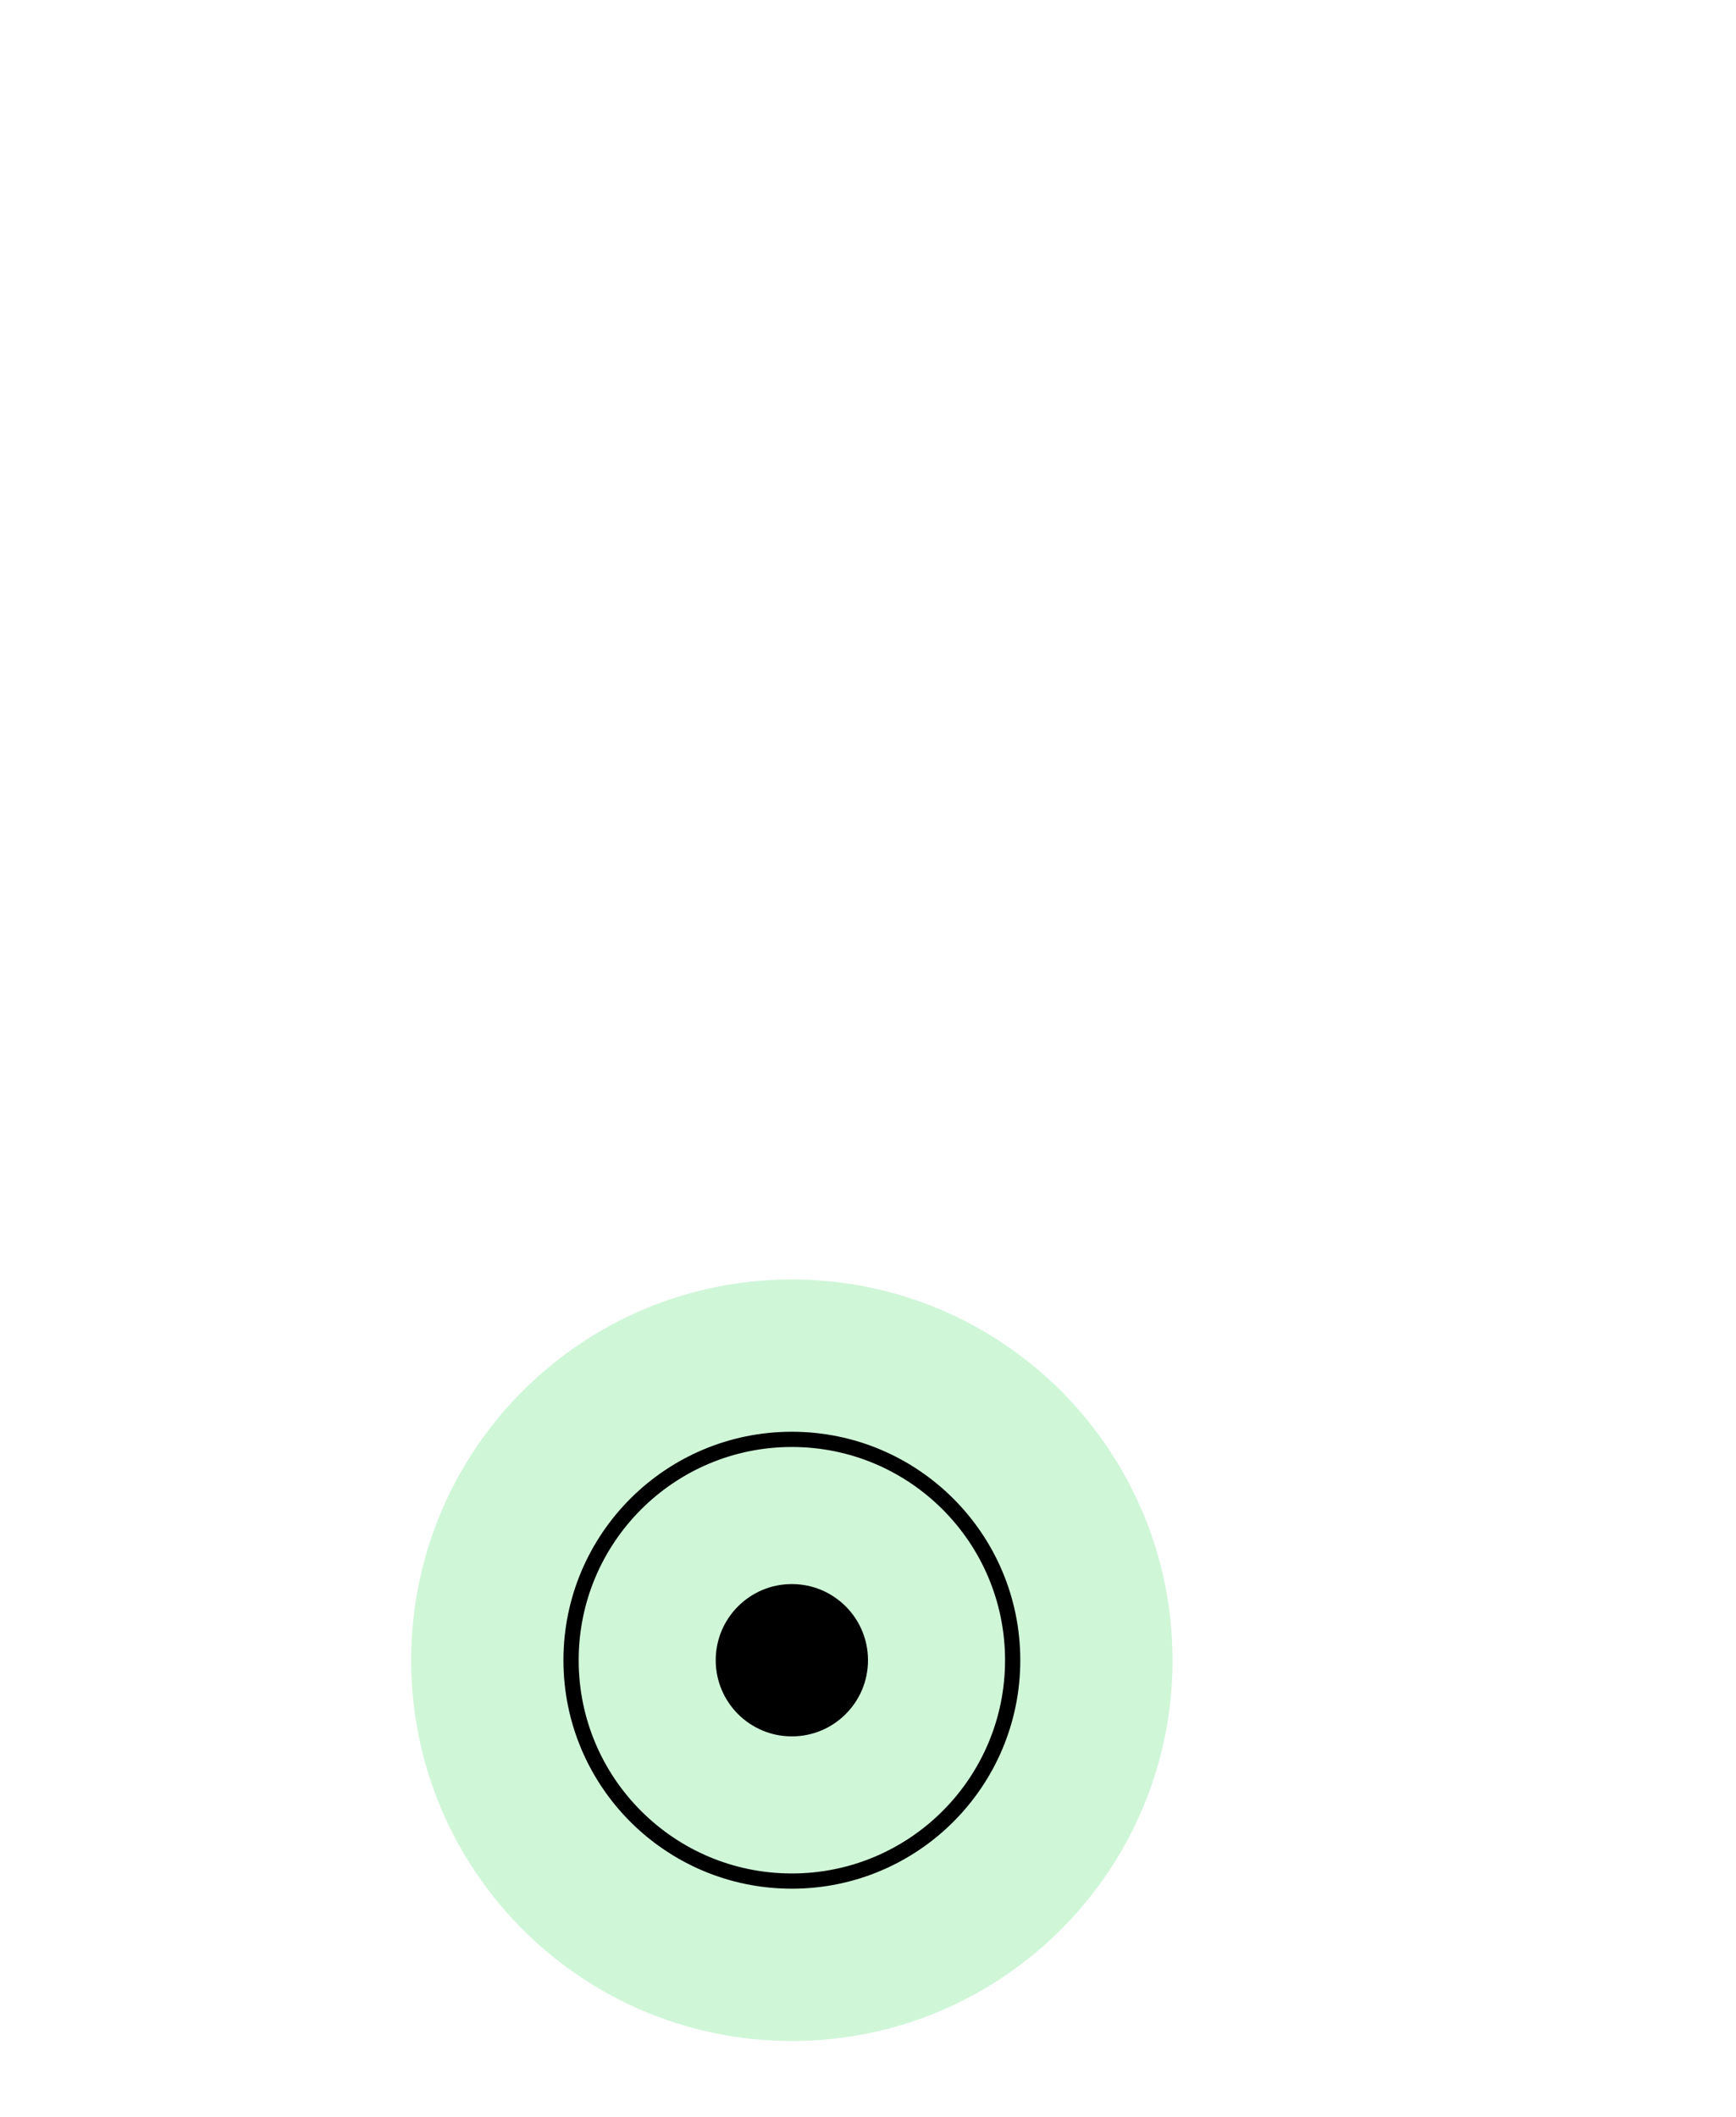<svg xmlns="http://www.w3.org/2000/svg" fill="none" viewBox="0 0 114 139" height="139" width="114">
<g filter="url(#filter0_d_241_8333)">
<path fill="white" d="M76.246 1.459L73.099 2.918L69.558 3.419L66.016 3.93L63.221 2.769C61.109 1.885 60.394 1.63 60.288 1.715C60.192 1.8 60.138 2.215 60.117 3.121L60.085 4.42L56.586 6.422L53.087 8.414L51.828 8.201C51.135 8.084 50.463 7.988 50.335 7.988C50.1 7.988 49.631 8.339 44.948 12.003L42.932 13.579L42.175 15.837L41.417 18.084L38.174 22.568L34.931 27.052H33.715C32.264 27.052 32.584 26.818 30.184 29.661C29.246 30.769 27.581 32.739 26.493 34.017C25.395 35.306 24.52 36.403 24.541 36.467C24.605 36.68 25.053 36.648 28.189 36.222L31.283 35.796L32.638 36.243C33.598 36.552 34.035 36.648 34.11 36.574C34.174 36.51 34.334 35.53 34.462 34.401L34.697 32.356L37.523 30.822L40.34 29.289H44.628H48.906L49.172 30.62L49.439 31.962L49.194 34.422C48.98 36.467 48.959 36.914 49.076 37.053C49.514 37.575 52.885 41.813 52.906 41.877C52.927 41.92 52.255 42.974 51.434 44.221L49.919 46.489L49.684 47.895C49.556 48.704 49.492 49.365 49.546 49.45C49.588 49.524 50.132 50.195 50.751 50.941L51.871 52.283L53.706 52.794C54.719 53.071 55.551 53.327 55.541 53.358C55.541 53.391 55.125 53.731 54.613 54.136C52.735 55.595 53.173 54.754 50.655 61.73L48.426 67.928L46.794 70.25C45.897 71.539 45.065 72.7 44.948 72.838C44.564 73.264 37.961 78.398 37.598 78.536C37.417 78.611 34.814 79.527 31.817 80.56L26.376 82.445L23.656 85.427C22.163 87.067 20.84 88.42 20.722 88.452C19.453 88.75 17.735 88.931 16.157 88.931H14.397L9.223 91.881L4.039 94.821L4.007 95.683C3.985 96.184 4.017 96.599 4.081 96.663C4.135 96.727 5.5 97.323 7.1 97.984C8.69 98.644 10.002 99.198 10.002 99.23C10.002 99.251 9.042 100.763 7.868 102.585C6.695 104.406 5.735 105.961 5.735 106.035C5.735 106.217 5.276 106.11 10.962 107.186C14.503 107.857 15.741 108.059 15.847 107.974C15.922 107.91 16.541 107.186 17.224 106.376C17.895 105.567 18.461 104.907 18.482 104.928C18.493 104.949 18.386 105.95 18.237 107.154L17.959 109.358L14.653 110.019C10.727 110.796 10.94 110.732 10.983 110.967C11.026 111.201 15.122 114.918 15.335 114.918C15.421 114.918 16.018 114.396 16.669 113.757L17.842 112.596L21.469 112.841C23.464 112.98 25.139 113.054 25.181 113.011C25.224 112.958 25.587 111.851 25.981 110.541L26.696 108.155L32.766 106.632C36.105 105.801 38.857 105.141 38.889 105.173C38.921 105.205 39.049 106.195 39.188 107.367C39.316 108.549 39.465 109.55 39.518 109.593C39.561 109.635 42.089 110.115 45.129 110.658C48.159 111.212 50.612 111.691 50.57 111.733C50.516 111.776 48.842 112.681 46.836 113.746C44.265 115.099 43.177 115.738 43.177 115.855C43.177 116.1 45.588 119.7 45.801 119.785C45.919 119.828 46.335 119.487 47.114 118.709L48.255 117.57L50.964 117.793C52.458 117.911 53.93 118.007 54.218 118.007H54.751L55.743 116.026C56.351 114.811 56.778 114.066 56.864 114.098C56.938 114.119 57.962 114.46 59.146 114.854C60.33 115.248 61.344 115.631 61.397 115.695C61.461 115.77 62.368 117.453 63.435 119.444C64.597 121.617 65.483 123.161 65.664 123.31C65.824 123.438 67.403 124.684 69.163 126.069L72.385 128.582L75.51 129.786C77.238 130.457 78.71 131 78.785 131C78.902 131 82.433 129.935 84.855 129.179C85.079 129.104 85.975 128.242 87.788 126.335C89.207 124.833 91.255 122.693 92.322 121.574L94.253 119.551L97.869 118.603C99.853 118.081 101.57 117.602 101.699 117.538C101.816 117.474 103.416 116.249 105.24 114.811L108.568 112.202V109.028V105.865L109.315 103.149C109.72 101.658 110.03 100.369 109.998 100.295C109.912 100.114 100.952 92.616 100.76 92.573C100.674 92.552 100.066 92.861 99.405 93.255C98.264 93.937 98.2 93.958 98.072 93.766C97.986 93.66 96.461 91.604 94.658 89.197L91.394 84.841V79.931V75.011L92.898 73.264L94.391 71.517L95.554 68.961C96.194 67.555 96.728 66.331 96.728 66.246C96.728 66.15 94.818 64.893 92.055 63.157L87.394 60.217L87.362 59.142L87.329 58.077L90.988 56.128C93.005 55.063 94.711 54.136 94.786 54.083C94.914 53.966 94.967 52.773 94.85 52.464C94.797 52.315 94.509 52.294 92.749 52.294H90.7L92.279 50.717L93.847 49.152V47.927V46.702L94.594 44.721L95.341 42.729V41.473L95.33 40.205L92.354 37.979L89.367 35.764V33.719V31.674L91.639 28.405C93.367 25.912 93.954 25.135 94.125 25.135C94.242 25.135 94.797 25.231 95.351 25.348C95.906 25.465 97.645 25.689 99.224 25.827C100.802 25.976 102.104 26.104 102.115 26.125C102.125 26.136 102.232 26.701 102.339 27.372C102.52 28.49 102.563 28.596 102.776 28.596C102.904 28.596 103.491 28.181 104.216 27.563C106.104 25.955 105.901 26.285 105.901 24.762C105.901 23.804 105.859 23.399 105.763 23.303C105.688 23.239 104.664 22.643 103.501 22.004L101.378 20.822L99.384 14.591L97.389 8.361L94.274 6.199C92.556 5.016 91.117 4.047 91.063 4.047C91.01 4.047 90.316 4.814 89.506 5.751C88.236 7.232 88.023 7.434 87.884 7.317C87.703 7.157 81.879 2.045 80.438 0.777C79.948 0.351 79.521 0 79.478 0C79.425 0 77.974 0.66 76.246 1.459Z"></path>
<path fill-opacity="0.7" fill="#BCF2C8" d="M77 105C77 114.105 72.132 122.074 64.857 126.445C61.1 128.702 56.702 130 52 130C48.444 130 45.062 129.258 42 127.92C38.376 126.336 35.2 123.918 32.714 120.909C29.145 116.587 27 111.044 27 105C27 91.193 38.193 80 52 80C65.807 80 77 91.193 77 105Z"></path>
<circle fill="black" r="5" cy="105" cx="52"></circle>
<circle stroke-linecap="round" stroke-miterlimit="11.474" stroke="black" r="14.5" cy="105" cx="52"></circle>
</g>
<defs>
<filter color-interpolation-filters="sRGB" filterUnits="userSpaceOnUse" height="139" width="114" y="0" x="0" id="filter0_d_241_8333">
<feFlood result="BackgroundImageFix" flood-opacity="0"></feFlood>
<feColorMatrix result="hardAlpha" values="0 0 0 0 0 0 0 0 0 0 0 0 0 0 0 0 0 0 127 0" type="matrix" in="SourceAlpha"></feColorMatrix>
<feOffset dy="4"></feOffset>
<feGaussianBlur stdDeviation="2"></feGaussianBlur>
<feComposite operator="out" in2="hardAlpha"></feComposite>
<feColorMatrix values="0 0 0 0 0 0 0 0 0 0 0 0 0 0 0 0 0 0 0.25 0" type="matrix"></feColorMatrix>
<feBlend result="effect1_dropShadow_241_8333" in2="BackgroundImageFix" mode="normal"></feBlend>
<feBlend result="shape" in2="effect1_dropShadow_241_8333" in="SourceGraphic" mode="normal"></feBlend>
</filter>
</defs>
</svg>
